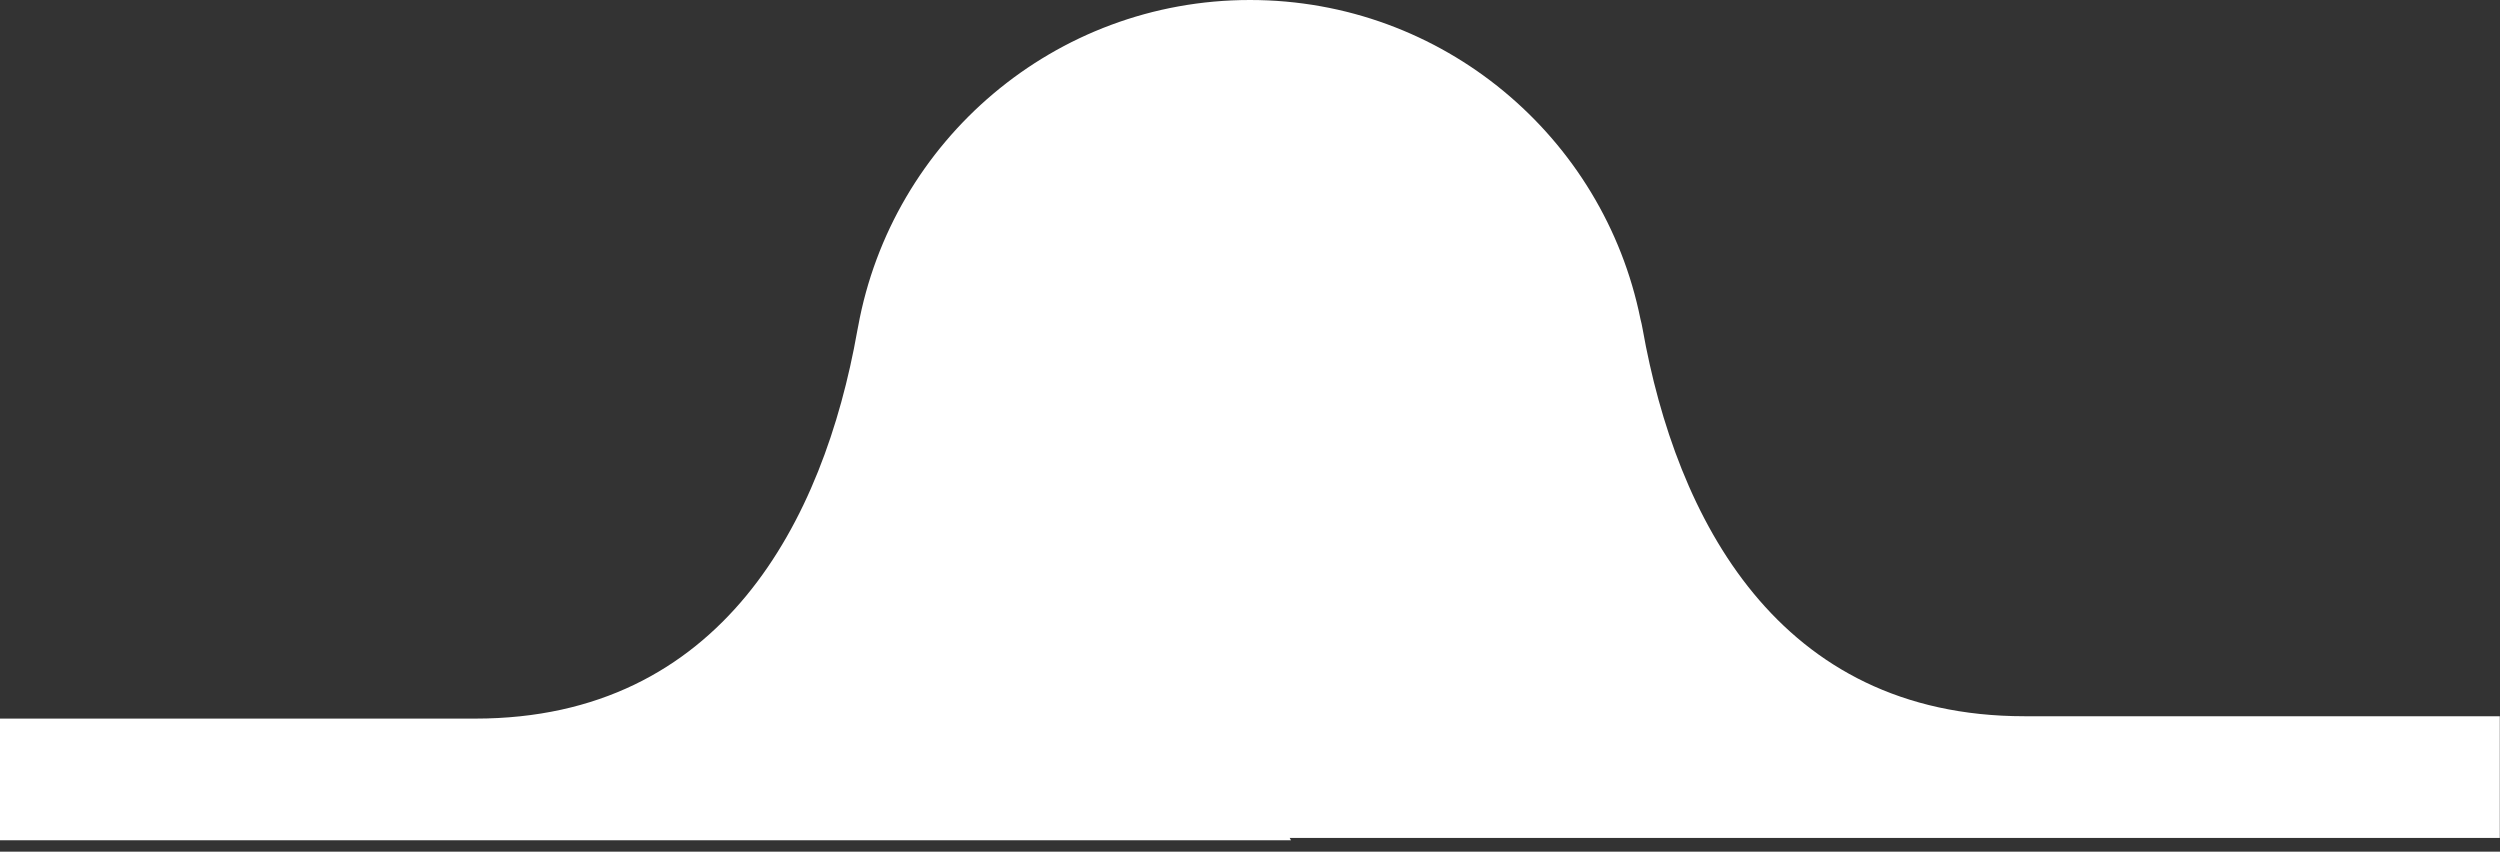 <svg width="182" height="62" xmlns="http://www.w3.org/2000/svg"><rect width="100%" height="100%" fill="#333333" stroke="none"/><path d="M62.47 23.776C64.93 10.253 76.766 0 91 0c14.04 0 25.749 9.976 28.425 23.227.059.22.11.457.155.71 2.446 13.775 9.842 28.205 27.8 28.205h34.605V61H93.886l.099.172H0v-8.858h34.605c17.958 0 25.354-14.43 27.8-28.205.02-.115.041-.226.064-.333z" fill="#FFF" fill-rule="evenodd"/></svg>